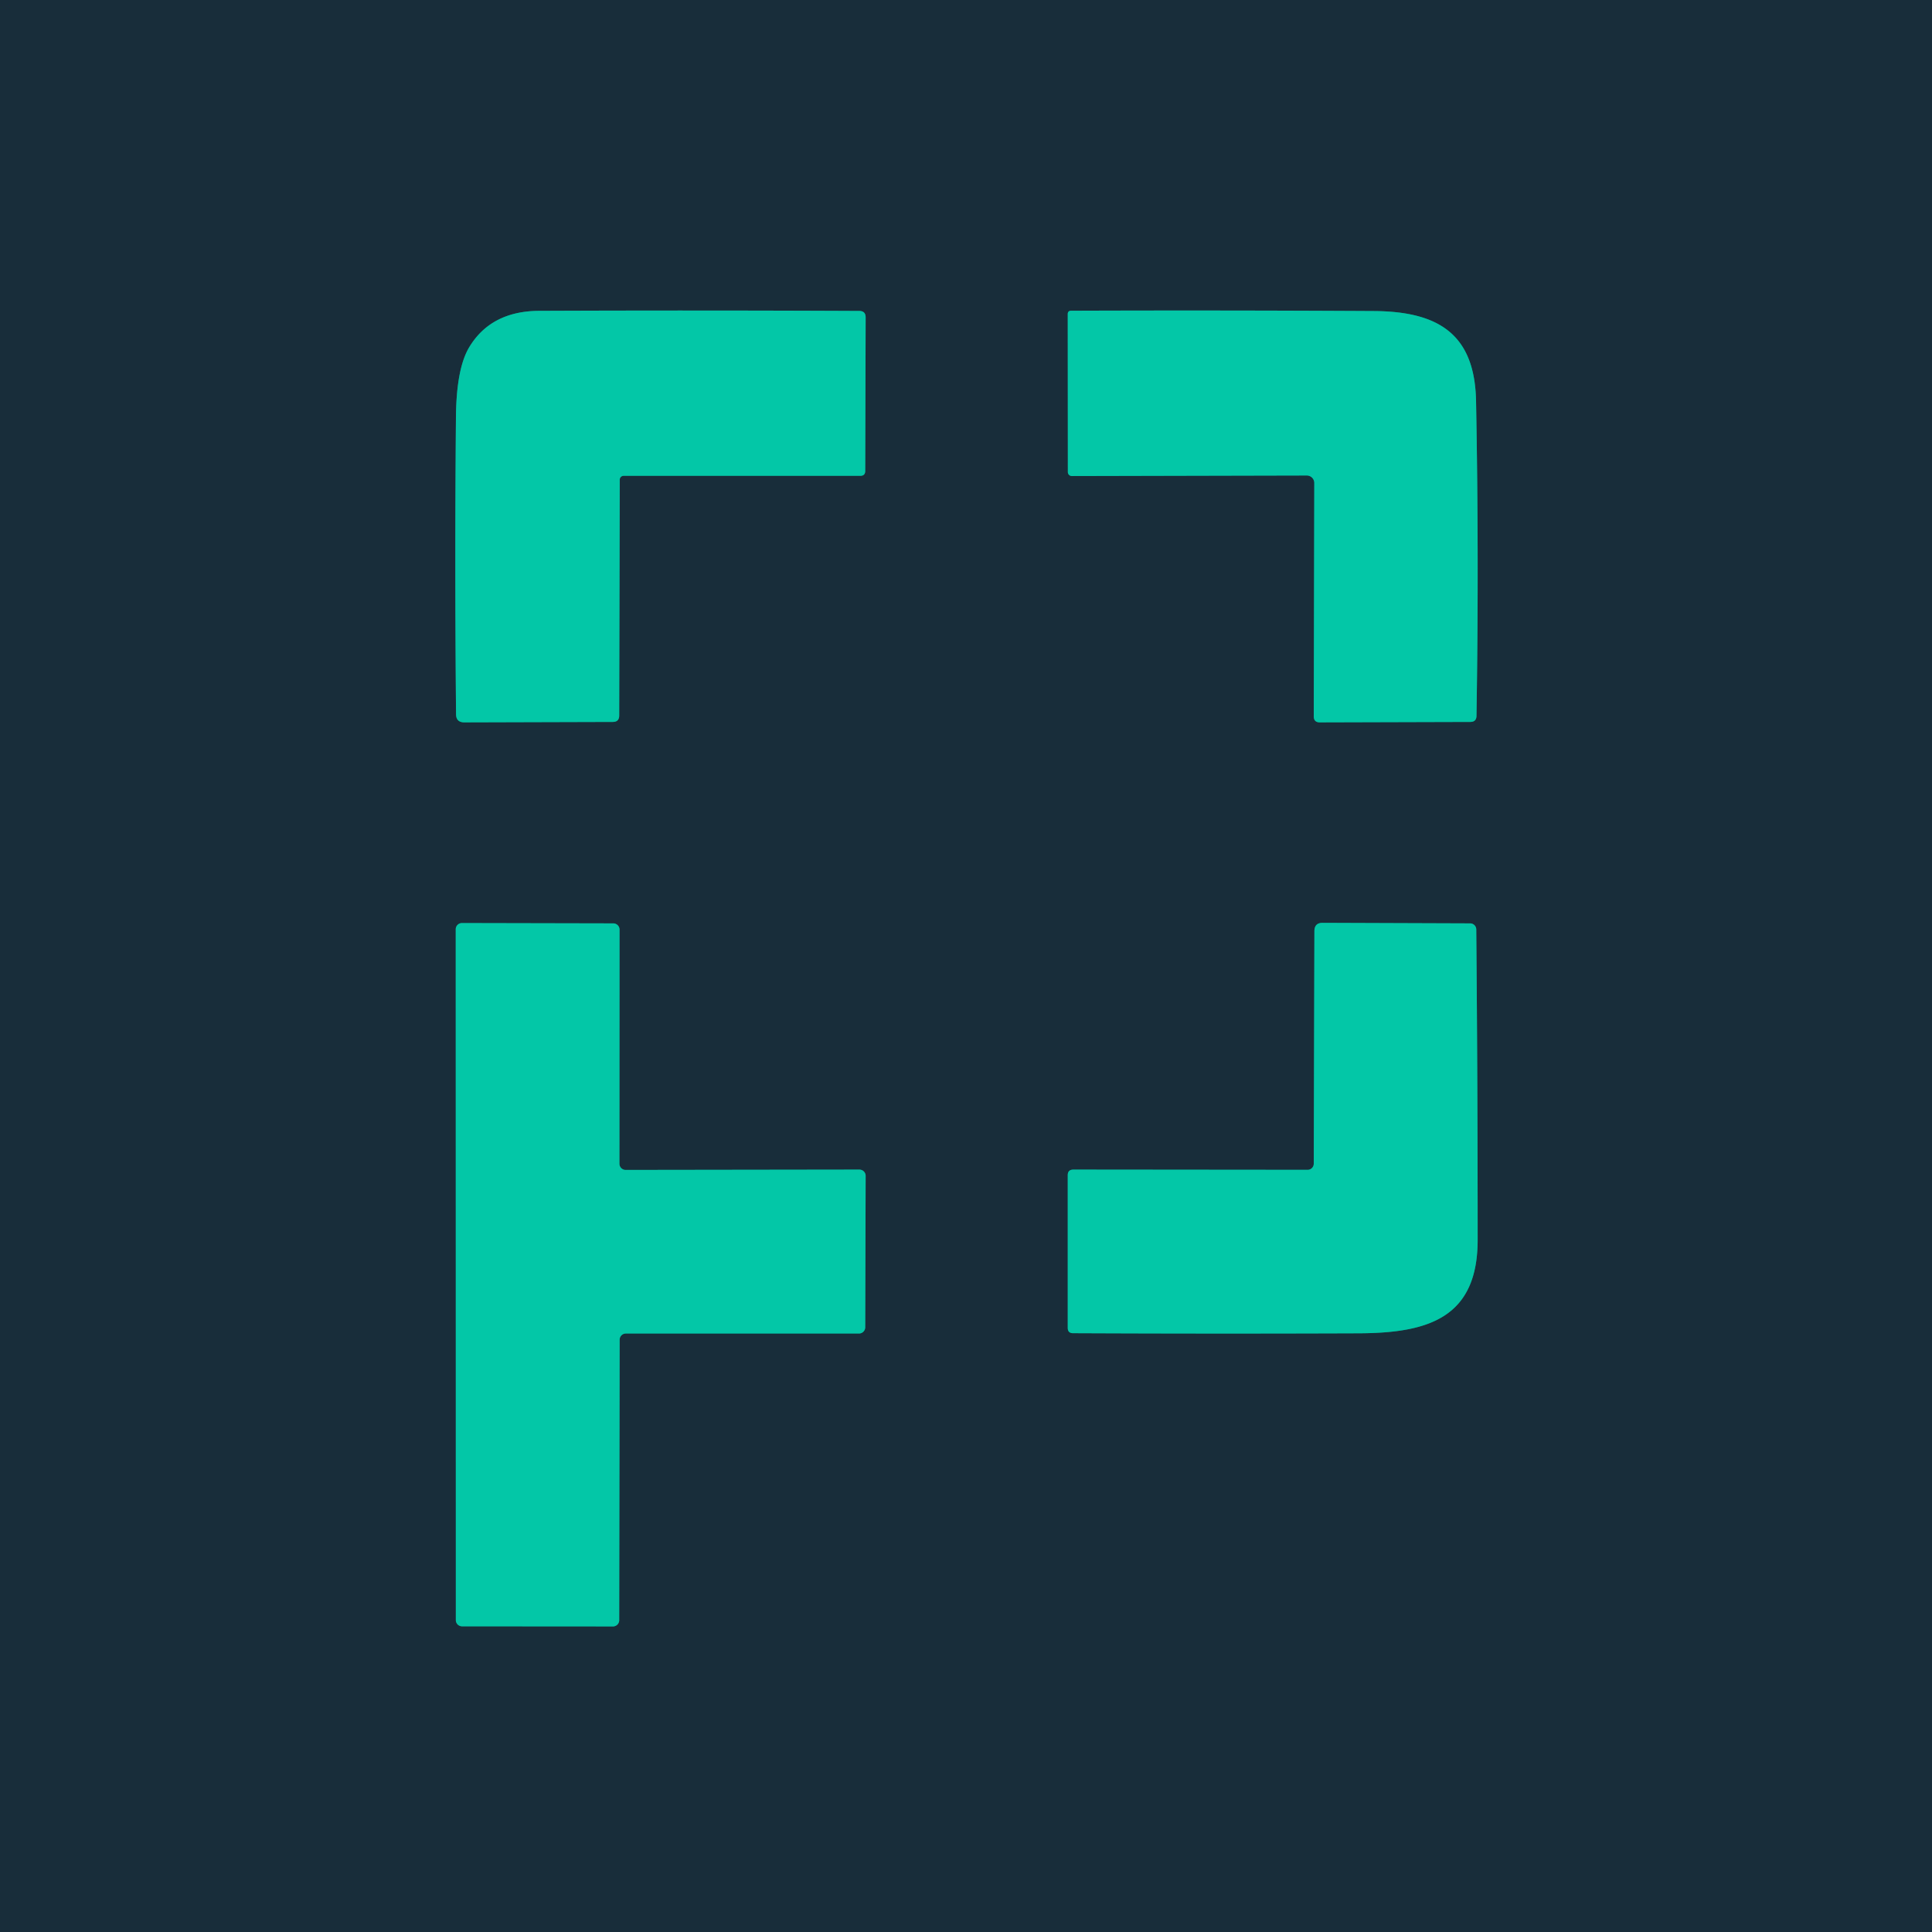 <svg viewBox="0.00 0.00 180.00 180.00" version="1.1" xmlns="http://www.w3.org/2000/svg">
<g stroke-linecap="butt" fill="none" stroke-width="2.00">
<path d="M 121.75 44.30
  A 0.70 0.70 0.0 0 1 122.45 45.00
  L 122.40 66.73
  Q 122.40 67.31 122.98 67.30
  L 136.98 67.26
  Q 137.55 67.26 137.56 66.70
  Q 137.80 52.04 137.52 37.36
  C 137.40 31.17 134.07 29.02 128.01 28.98
  Q 113.87 28.90 99.80 28.95
  Q 99.48 28.95 99.48 29.27
  L 99.49 43.98
  A 0.37 0.37 0.0 0 0 99.86 44.35
  L 121.75 44.30" stroke="#0e7a71"></path>
<path d="M 58.10 44.33
  L 80.15 44.33
  Q 80.61 44.33 80.61 43.88
  L 80.65 29.57
  Q 80.65 28.97 80.05 28.97
  Q 65.14 28.90 50.25 28.96
  Q 45.74 28.98 43.71 32.36
  Q 42.52 34.35 42.48 38.87
  Q 42.36 52.69 42.49 66.55
  Q 42.50 67.30 43.26 67.30
  L 57.09 67.26
  Q 57.69 67.26 57.69 66.66
  L 57.74 44.69
  A 0.36 0.36 0.0 0 1 58.10 44.33" stroke="#0e7a71"></path>
<path d="M 57.73 124.82
  A 0.58 0.58 0.0 0 1 58.31 124.24
  L 80.03 124.24
  A 0.58 0.58 0.0 0 0 80.61 123.66
  L 80.65 109.55
  A 0.58 0.58 0.0 0 0 80.07 108.97
  L 58.29 109.00
  A 0.58 0.58 0.0 0 1 57.71 108.42
  L 57.72 86.61
  A 0.58 0.58 0.0 0 0 57.14 86.03
  L 43.04 86.00
  A 0.58 0.58 0.0 0 0 42.46 86.58
  L 42.47 150.94
  A 0.58 0.58 0.0 0 0 43.05 151.52
  L 57.11 151.53
  A 0.58 0.58 0.0 0 0 57.69 150.95
  L 57.73 124.82" stroke="#0e7a71"></path>
<path d="M 121.83 108.99
  L 100.01 108.97
  Q 99.48 108.97 99.48 109.49
  L 99.48 123.71
  Q 99.48 124.21 99.98 124.21
  Q 113.30 124.27 126.63 124.22
  C 133.13 124.19 137.68 122.74 137.67 115.49
  Q 137.67 100.98 137.54 86.59
  A 0.57 0.57 0.0 0 0 136.97 86.03
  L 123.24 85.98
  Q 122.46 85.97 122.46 86.76
  L 122.40 108.42
  A 0.57 0.57 0.0 0 1 121.83 108.99" stroke="#0e7a71"></path>
</g>
<path d="M 0.00 0.00
  L 180.00 0.00
  L 180.00 180.00
  L 0.00 180.00
  L 0.00 0.00
  Z
  M 121.75 44.30
  A 0.70 0.70 0.0 0 1 122.45 45.00
  L 122.40 66.73
  Q 122.40 67.31 122.98 67.30
  L 136.98 67.26
  Q 137.55 67.26 137.56 66.70
  Q 137.80 52.04 137.52 37.36
  C 137.40 31.17 134.07 29.02 128.01 28.98
  Q 113.87 28.90 99.80 28.95
  Q 99.48 28.95 99.48 29.27
  L 99.49 43.98
  A 0.37 0.37 0.0 0 0 99.86 44.35
  L 121.75 44.30
  Z
  M 58.10 44.33
  L 80.15 44.33
  Q 80.61 44.33 80.61 43.88
  L 80.65 29.57
  Q 80.65 28.97 80.05 28.97
  Q 65.14 28.90 50.25 28.96
  Q 45.74 28.98 43.71 32.36
  Q 42.52 34.35 42.48 38.87
  Q 42.36 52.69 42.49 66.55
  Q 42.50 67.30 43.26 67.30
  L 57.09 67.26
  Q 57.69 67.26 57.69 66.66
  L 57.74 44.69
  A 0.36 0.36 0.0 0 1 58.10 44.33
  Z
  M 57.73 124.82
  A 0.58 0.58 0.0 0 1 58.31 124.24
  L 80.03 124.24
  A 0.58 0.58 0.0 0 0 80.61 123.66
  L 80.65 109.55
  A 0.58 0.58 0.0 0 0 80.07 108.97
  L 58.29 109.00
  A 0.58 0.58 0.0 0 1 57.71 108.42
  L 57.72 86.61
  A 0.58 0.58 0.0 0 0 57.14 86.03
  L 43.04 86.00
  A 0.58 0.58 0.0 0 0 42.46 86.58
  L 42.47 150.94
  A 0.58 0.58 0.0 0 0 43.05 151.52
  L 57.11 151.53
  A 0.58 0.58 0.0 0 0 57.69 150.95
  L 57.73 124.82
  Z
  M 121.83 108.99
  L 100.01 108.97
  Q 99.48 108.97 99.48 109.49
  L 99.48 123.71
  Q 99.48 124.21 99.98 124.21
  Q 113.30 124.27 126.63 124.22
  C 133.13 124.19 137.68 122.74 137.67 115.49
  Q 137.67 100.98 137.54 86.59
  A 0.57 0.57 0.0 0 0 136.97 86.03
  L 123.24 85.98
  Q 122.46 85.97 122.46 86.76
  L 122.40 108.42
  A 0.57 0.57 0.0 0 1 121.83 108.99
  Z" fill="#182d3a"></path>
<path d="M 121.75 44.30
  L 99.86 44.35
  A 0.37 0.37 0.0 0 1 99.49 43.98
  L 99.48 29.27
  Q 99.48 28.95 99.80 28.95
  Q 113.87 28.90 128.01 28.98
  C 134.07 29.02 137.40 31.17 137.52 37.36
  Q 137.80 52.04 137.56 66.70
  Q 137.55 67.26 136.98 67.26
  L 122.98 67.30
  Q 122.40 67.31 122.40 66.73
  L 122.45 45.00
  A 0.70 0.70 0.0 0 0 121.75 44.30
  Z" fill="#03c7a7"></path>
<path d="M 58.10 44.33
  A 0.36 0.36 0.0 0 0 57.74 44.69
  L 57.69 66.66
  Q 57.69 67.26 57.09 67.26
  L 43.26 67.30
  Q 42.50 67.30 42.49 66.55
  Q 42.36 52.69 42.48 38.87
  Q 42.52 34.35 43.71 32.36
  Q 45.74 28.98 50.25 28.96
  Q 65.14 28.90 80.05 28.97
  Q 80.65 28.97 80.65 29.57
  L 80.61 43.88
  Q 80.61 44.33 80.15 44.33
  L 58.10 44.33
  Z" fill="#03c7a7"></path>
<path d="M 57.73 124.82
  L 57.69 150.95
  A 0.58 0.58 0.0 0 1 57.11 151.53
  L 43.05 151.52
  A 0.58 0.58 0.0 0 1 42.47 150.94
  L 42.46 86.58
  A 0.58 0.58 0.0 0 1 43.04 86.00
  L 57.14 86.03
  A 0.58 0.58 0.0 0 1 57.72 86.61
  L 57.71 108.42
  A 0.58 0.58 0.0 0 0 58.29 109.00
  L 80.07 108.97
  A 0.58 0.58 0.0 0 1 80.65 109.55
  L 80.61 123.66
  A 0.58 0.58 0.0 0 1 80.03 124.24
  L 58.31 124.24
  A 0.58 0.58 0.0 0 0 57.73 124.82
  Z" fill="#03c7a7"></path>
<path d="M 122.40 108.42
  L 122.46 86.76
  Q 122.46 85.97 123.24 85.98
  L 136.97 86.03
  A 0.57 0.57 0.0 0 1 137.54 86.59
  Q 137.67 100.98 137.67 115.49
  C 137.68 122.74 133.13 124.19 126.63 124.22
  Q 113.30 124.27 99.98 124.21
  Q 99.48 124.21 99.48 123.71
  L 99.48 109.49
  Q 99.48 108.97 100.01 108.97
  L 121.83 108.99
  A 0.57 0.57 0.0 0 0 122.40 108.42
  Z" fill="#03c7a7"></path>
</svg>
